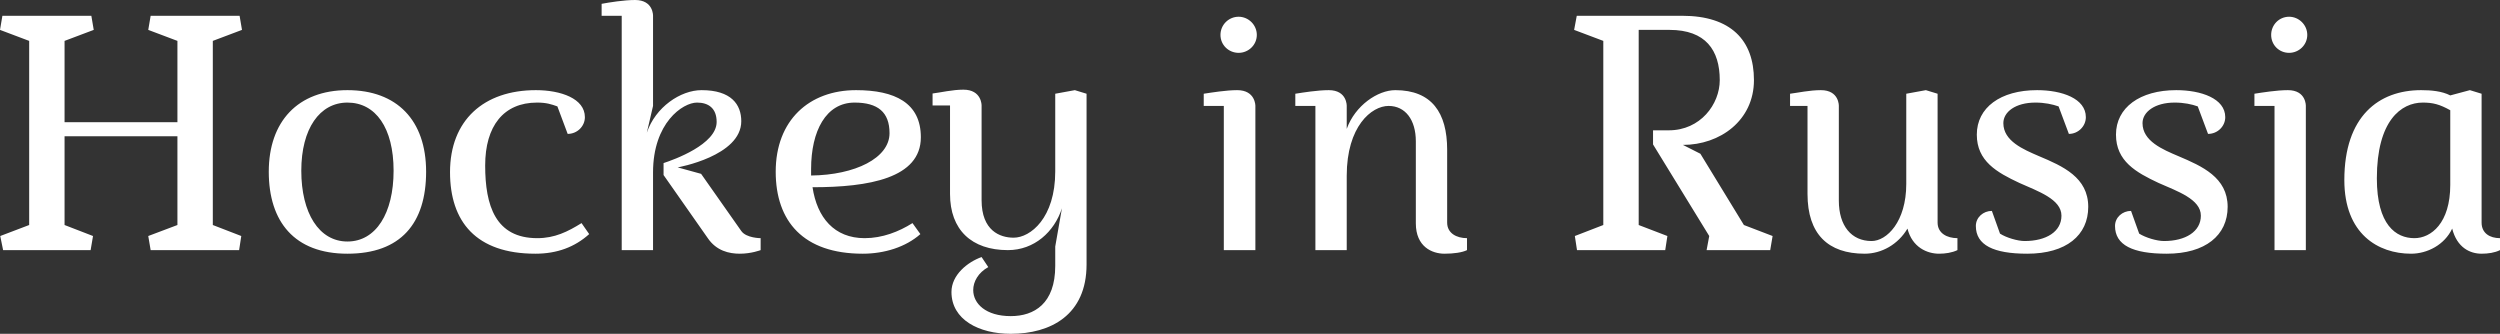 <svg data-v-423bf9ae="" xmlns="http://www.w3.org/2000/svg" viewBox="0 0 449.355 60" class="font"><rect x="0" y="0" width="449.355" height="60" fill="#333333" stroke="none"/><!----><!----><!----><g data-v-423bf9ae="" id="09fcefff-8180-4cc8-acef-990f28a99eac" fill="white" transform="matrix(4.298,0,0,4.298,-2.407,-0.172)"><path d="M10.68 1.29L10.58 0.70L6.86 0.70L6.76 1.29L7.98 1.75L7.98 5.15L3.26 5.15L3.26 1.75L4.48 1.29L4.38 0.70L0.66 0.70L0.56 1.29L1.78 1.75L1.78 9.45L0.57 9.91L0.69 10.50L4.35 10.50L4.45 9.91L3.26 9.45L3.26 5.74L7.98 5.74L7.98 9.45L6.76 9.91L6.86 10.50L10.56 10.50L10.65 9.91L9.46 9.45L9.46 1.75ZM15.09 3.81C13.02 3.81 11.80 5.12 11.80 7.22C11.80 9.32 12.88 10.65 15.09 10.65C17.32 10.65 18.38 9.38 18.38 7.22C18.38 5.07 17.16 3.81 15.09 3.81ZM15.09 4.33C16.27 4.33 17.02 5.39 17.02 7.18C17.02 8.96 16.28 10.14 15.09 10.14C13.90 10.14 13.16 8.95 13.16 7.18C13.16 5.42 13.93 4.33 15.09 4.33ZM24.30 5.64C24.70 5.64 25.02 5.32 25.02 4.94C25.02 4.16 24.01 3.81 22.97 3.81C20.79 3.81 19.38 5.07 19.38 7.24C19.38 9.31 20.47 10.65 22.95 10.65C23.86 10.65 24.60 10.37 25.20 9.83L24.88 9.37C24.30 9.73 23.76 10.00 23.03 10.00C21.28 10.00 20.85 8.64 20.85 6.96C20.85 5.31 21.62 4.33 23.02 4.33C23.41 4.33 23.62 4.40 23.87 4.49ZM29.88 7.31L28.90 7.04C28.90 7.04 31.56 6.57 31.56 5.11C31.56 4.41 31.14 3.81 29.90 3.81C29.02 3.81 27.97 4.52 27.61 5.59L27.87 4.47L27.87 0.70C27.87 0.70 27.89 0.04 27.12 0.04C26.66 0.04 26.04 0.14 25.72 0.20L25.72 0.70L26.56 0.70L26.56 10.50L27.87 10.50L27.87 7.25C27.87 5.18 29.11 4.33 29.71 4.33C30.18 4.33 30.53 4.56 30.53 5.14C30.53 6.08 28.74 6.72 28.31 6.86L28.31 7.36L30.16 10.00C30.52 10.53 31.05 10.65 31.50 10.65C31.98 10.65 32.37 10.50 32.37 10.50L32.37 10.00C32.37 10.00 31.77 10.00 31.56 9.70ZM39.07 5.78C39.07 4.34 37.98 3.81 36.36 3.81C34.40 3.81 33.00 5.07 33.00 7.22C33.00 9.30 34.16 10.65 36.64 10.65C37.55 10.65 38.44 10.37 39.05 9.83L38.72 9.37C38.15 9.73 37.46 10.00 36.72 10.00C35.45 10.00 34.73 9.14 34.54 7.87C36.90 7.87 39.07 7.49 39.07 5.78ZM34.48 7.11C34.48 5.52 35.10 4.33 36.30 4.33C37.27 4.33 37.76 4.73 37.76 5.61C37.76 6.65 36.32 7.36 34.48 7.38ZM40.29 8.15C40.29 9.65 41.19 10.50 42.71 10.50C43.81 10.50 44.65 9.74 44.97 8.75L44.69 10.35L44.69 11.16C44.69 12.74 43.81 13.26 42.83 13.26C41.79 13.26 41.26 12.74 41.26 12.17C41.26 11.82 41.47 11.44 41.89 11.21L41.61 10.79C41.02 11.00 40.35 11.54 40.35 12.25C40.35 13.41 41.50 14 42.83 14C44.49 14 46.00 13.22 46.00 11.10L46.00 3.96L45.51 3.81L44.69 3.96L44.69 7.21C44.69 9.16 43.65 9.98 42.95 9.98C42.38 9.98 41.61 9.69 41.61 8.41L41.61 4.45C41.61 4.45 41.62 3.79 40.85 3.79C40.39 3.79 39.89 3.91 39.56 3.95L39.56 4.45L40.29 4.45ZM52.36 0.74C51.94 0.74 51.60 1.08 51.60 1.50C51.60 1.92 51.94 2.25 52.36 2.25C52.77 2.25 53.12 1.92 53.12 1.50C53.12 1.08 52.77 0.74 52.36 0.74ZM53.06 4.47C53.06 4.47 53.07 3.81 52.30 3.81C51.84 3.81 51.23 3.91 50.90 3.96L50.90 4.47L51.74 4.47L51.74 10.50L53.06 10.50ZM56.88 4.47C56.88 4.47 56.90 3.81 56.13 3.81C55.66 3.81 55.05 3.91 54.73 3.96L54.73 4.47L55.57 4.47L55.57 10.50L56.88 10.50L56.88 7.39C56.88 5.32 57.92 4.47 58.63 4.47C59.33 4.47 59.77 5.05 59.77 5.95L59.77 9.38C59.77 10.36 60.45 10.65 60.97 10.65C61.35 10.65 61.71 10.60 61.91 10.50L61.91 10.00C61.47 10.00 61.08 9.79 61.08 9.35L61.08 6.30C61.08 4.76 60.44 3.81 58.91 3.81C58.18 3.81 57.23 4.45 56.88 5.43ZM69.09 1.29L70.38 1.29C71.89 1.29 72.48 2.14 72.48 3.39C72.48 4.40 71.67 5.49 70.35 5.49L69.69 5.49L69.69 6.08L72.04 9.91L71.93 10.50L74.59 10.50L74.69 9.91L73.49 9.45L71.67 6.47L70.94 6.10C72.49 6.10 73.91 5.08 73.91 3.39C73.91 1.72 72.94 0.70 70.91 0.70L66.50 0.70L66.39 1.29L67.61 1.75L67.61 9.45L66.42 9.91L66.51 10.50L70.20 10.50L70.29 9.91L69.09 9.45ZM78.83 10.12C77.99 10.12 77.46 9.49 77.46 8.43L77.46 4.47C77.46 4.47 77.48 3.81 76.71 3.81C76.24 3.81 75.74 3.92 75.42 3.96L75.42 4.47L76.15 4.47L76.15 8.15C76.15 9.83 77.01 10.65 78.54 10.65C79.25 10.65 79.94 10.26 80.33 9.60C80.53 10.39 81.16 10.65 81.65 10.65C81.91 10.65 82.19 10.61 82.42 10.50L82.42 10.00C81.98 10.00 81.59 9.79 81.59 9.35L81.59 3.96L81.10 3.81L80.28 3.96L80.28 7.73C80.28 9.32 79.46 10.12 78.83 10.12ZM85.68 4.33C86.07 4.33 86.39 4.40 86.65 4.49L87.08 5.64C87.47 5.64 87.79 5.32 87.79 4.94C87.79 4.16 86.79 3.81 85.75 3.81C84.22 3.81 83.23 4.54 83.23 5.67C83.23 6.78 84.07 7.25 85.01 7.69C85.79 8.04 86.77 8.37 86.77 9.06C86.77 9.73 86.13 10.12 85.23 10.12C84.94 10.12 84.46 9.98 84.20 9.81L83.86 8.86C83.50 8.86 83.19 9.13 83.19 9.49C83.19 10.29 83.93 10.65 85.34 10.65C86.97 10.65 87.89 9.88 87.89 8.69C87.89 7.46 86.83 6.99 85.83 6.57C85.18 6.29 84.34 5.94 84.34 5.19C84.34 4.72 84.85 4.33 85.68 4.33ZM91.50 4.33C91.90 4.33 92.22 4.40 92.47 4.49L92.90 5.64C93.30 5.64 93.62 5.32 93.62 4.94C93.62 4.16 92.61 3.81 91.57 3.81C90.05 3.81 89.05 4.54 89.05 5.67C89.05 6.78 89.89 7.25 90.83 7.69C91.62 8.04 92.60 8.37 92.60 9.06C92.60 9.73 91.95 10.12 91.06 10.12C90.76 10.12 90.29 9.98 90.02 9.81L89.68 8.86C89.32 8.86 89.01 9.13 89.01 9.49C89.01 10.29 89.75 10.65 91.17 10.65C92.79 10.65 93.72 9.88 93.72 8.69C93.72 7.46 92.65 6.99 91.66 6.57C91.00 6.29 90.16 5.94 90.16 5.19C90.16 4.72 90.68 4.33 91.50 4.33ZM96.29 0.74C95.87 0.74 95.54 1.08 95.54 1.50C95.54 1.92 95.87 2.25 96.29 2.25C96.70 2.25 97.05 1.92 97.05 1.50C97.05 1.08 96.70 0.74 96.29 0.74ZM96.99 4.47C96.99 4.47 97.01 3.81 96.24 3.81C95.77 3.81 95.16 3.91 94.84 3.96L94.84 4.47L95.68 4.47L95.68 10.50L96.99 10.50ZM101.39 10.65C102.07 10.65 102.79 10.28 103.11 9.60C103.31 10.39 103.85 10.65 104.34 10.65C104.61 10.65 104.89 10.61 105.11 10.50L105.11 10.00C104.68 10.00 104.34 9.79 104.34 9.35L104.34 3.96L103.85 3.81L103.03 4.03C102.68 3.85 102.23 3.81 101.81 3.81C100.04 3.81 98.60 4.90 98.60 7.57C98.60 9.83 100.02 10.65 101.39 10.65ZM103.03 7.77C103.03 9.37 102.23 10.00 101.53 10.00C100.76 10.00 99.96 9.45 99.96 7.50C99.96 5.08 100.98 4.33 101.88 4.33C102.30 4.33 102.58 4.40 103.03 4.65Z"></path></g><!----><!----></svg>